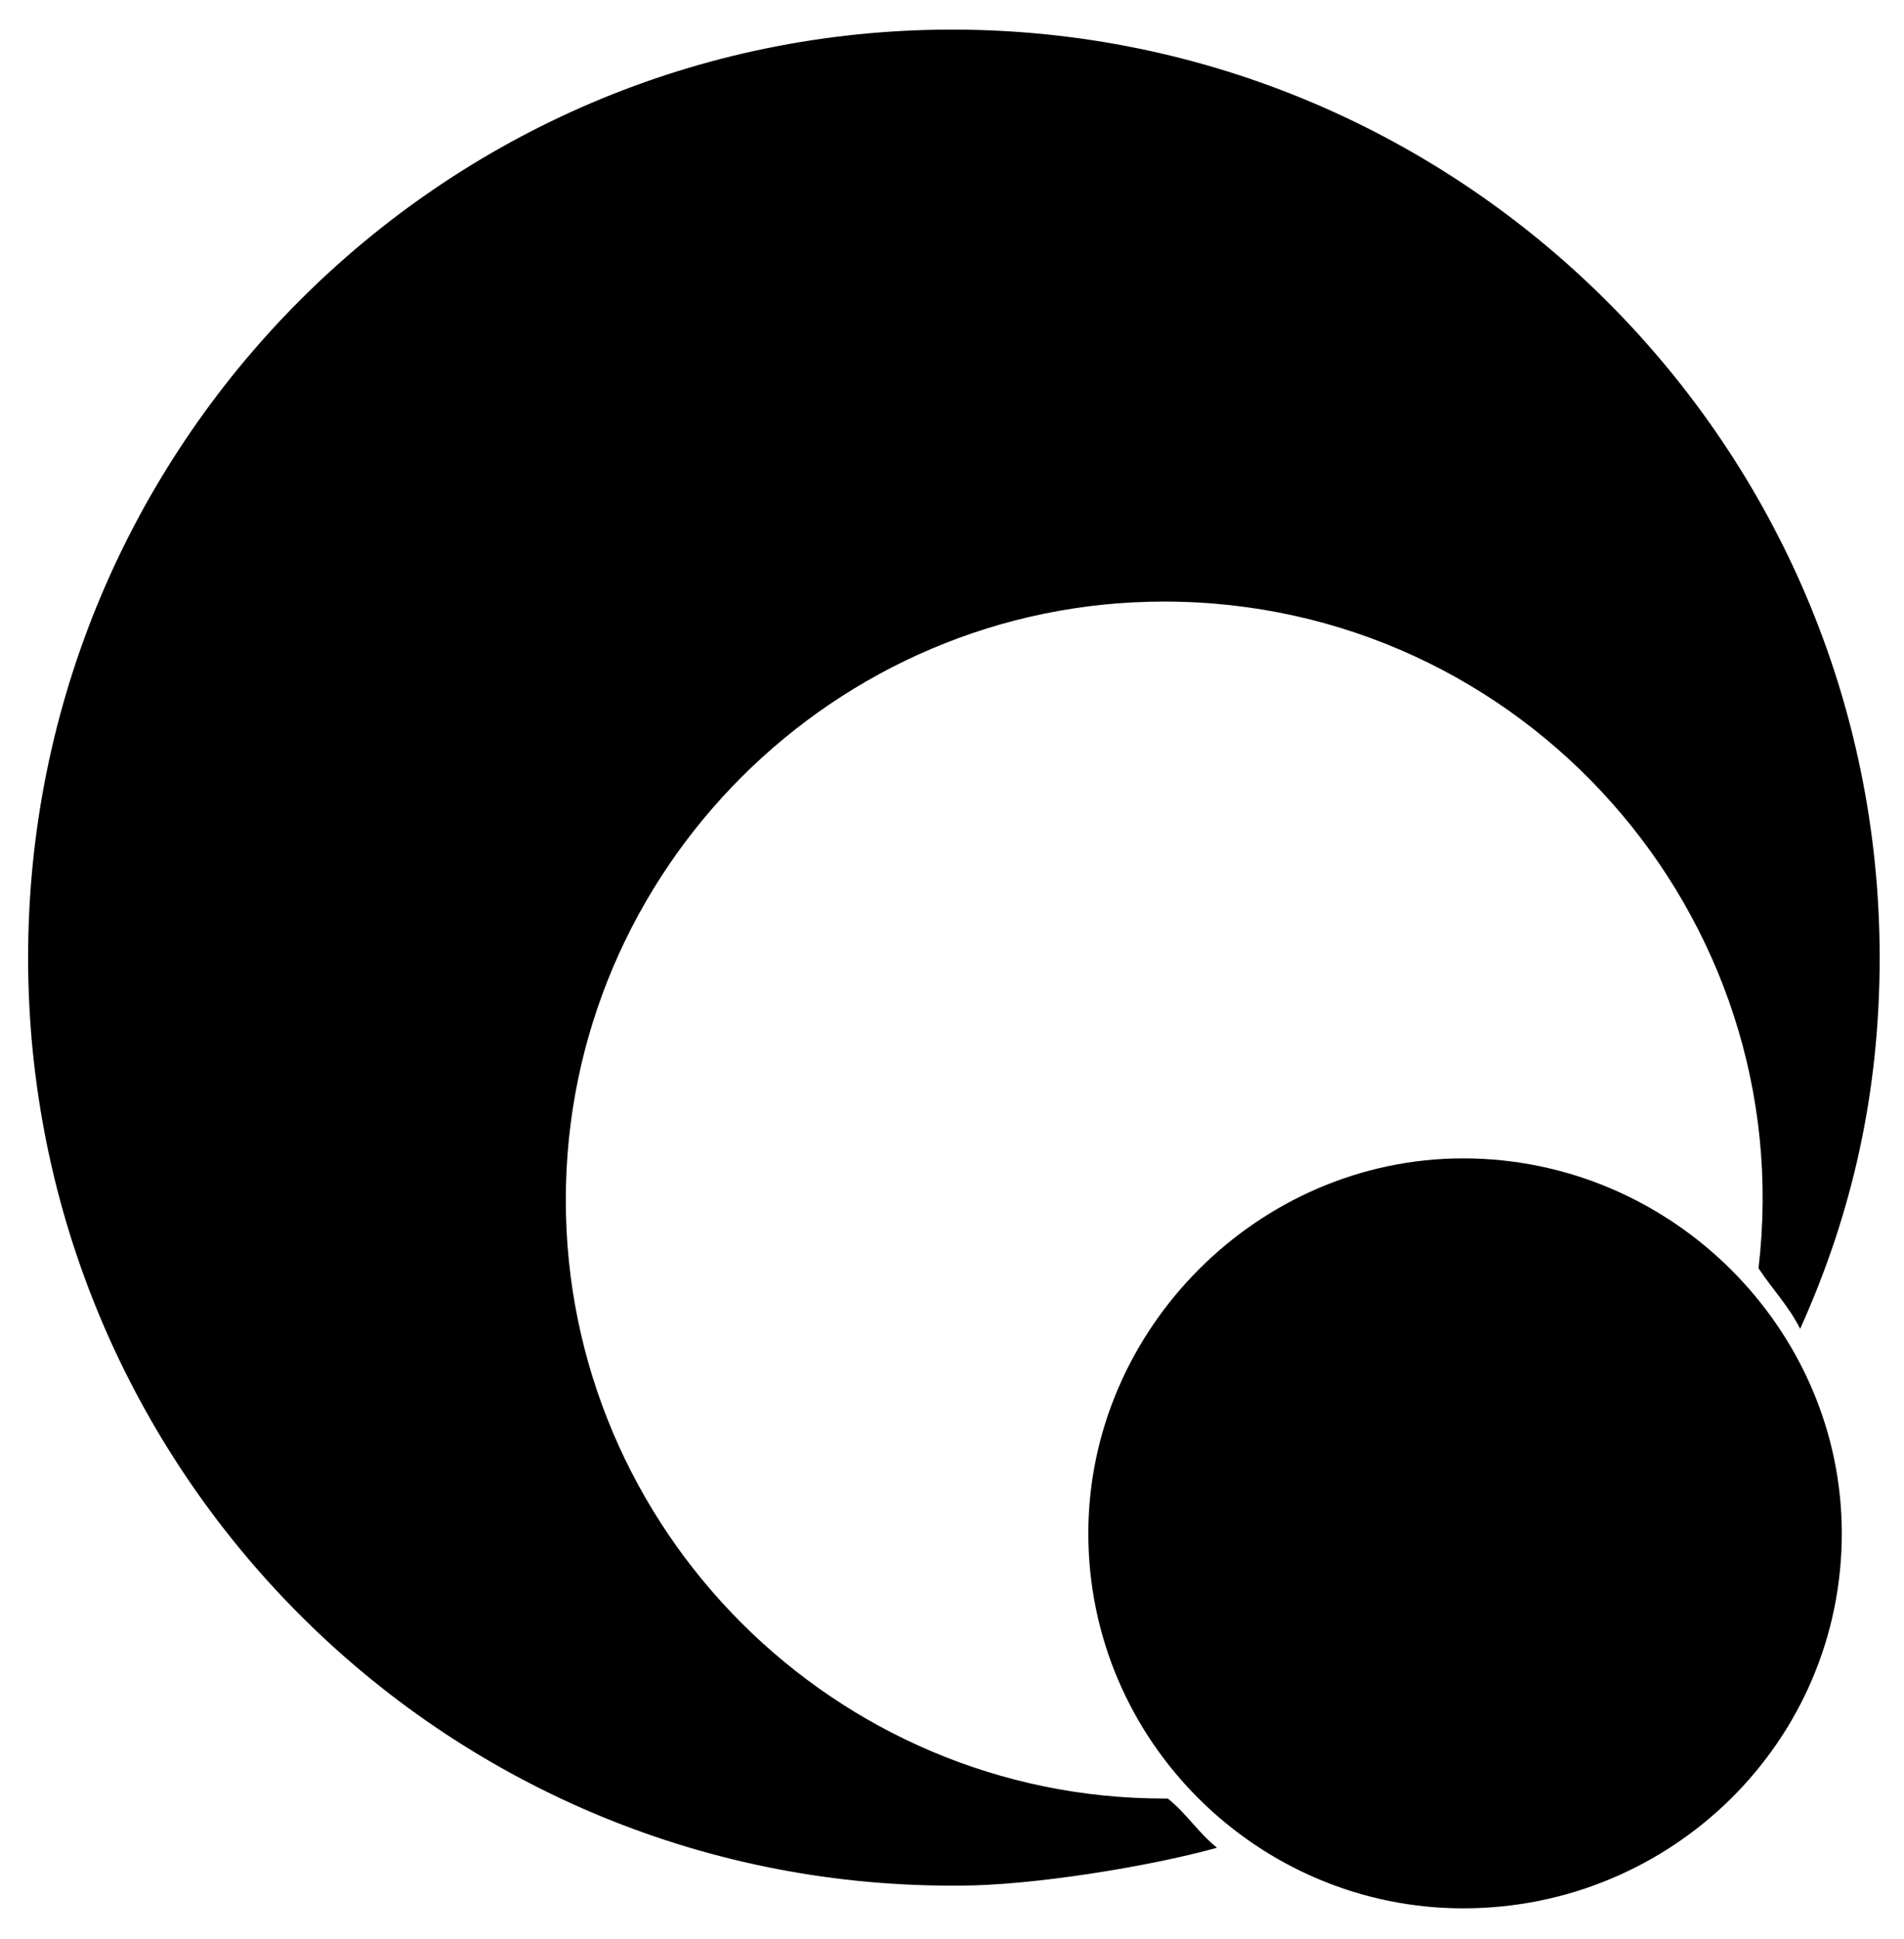 <svg xmlns="http://www.w3.org/2000/svg" width="55" height="56" viewBox="0 0 55 56" fill="currentColor"><path d="M33.734 51.934C34.281 52.371 34.609 52.918 35.156 53.355C33.188 53.902 29.797 54.449 27.719 54.449C27.609 54.449 27.609 54.449 27.5 54.449C12.734 54.449 0.812 42.418 0.812 27.652C0.812 12.887 12.734 0.855 27.5 0.855C42.266 0.855 54.297 12.887 54.297 27.652C54.297 31.48 53.531 34.98 52 38.371C51.672 37.715 51.234 37.277 50.797 36.621C52 26.449 44.016 17.371 33.625 17.371C24.109 17.371 16.344 25.137 16.344 34.652C16.344 44.168 24.109 51.934 33.625 51.934H33.734ZM42.266 33.449C48.281 33.449 53.203 38.371 53.203 44.277C53.203 50.293 48.281 55.105 42.266 55.105C36.359 55.105 31.438 50.293 31.438 44.277C31.438 38.371 36.359 33.449 42.266 33.449Z"></path></svg>